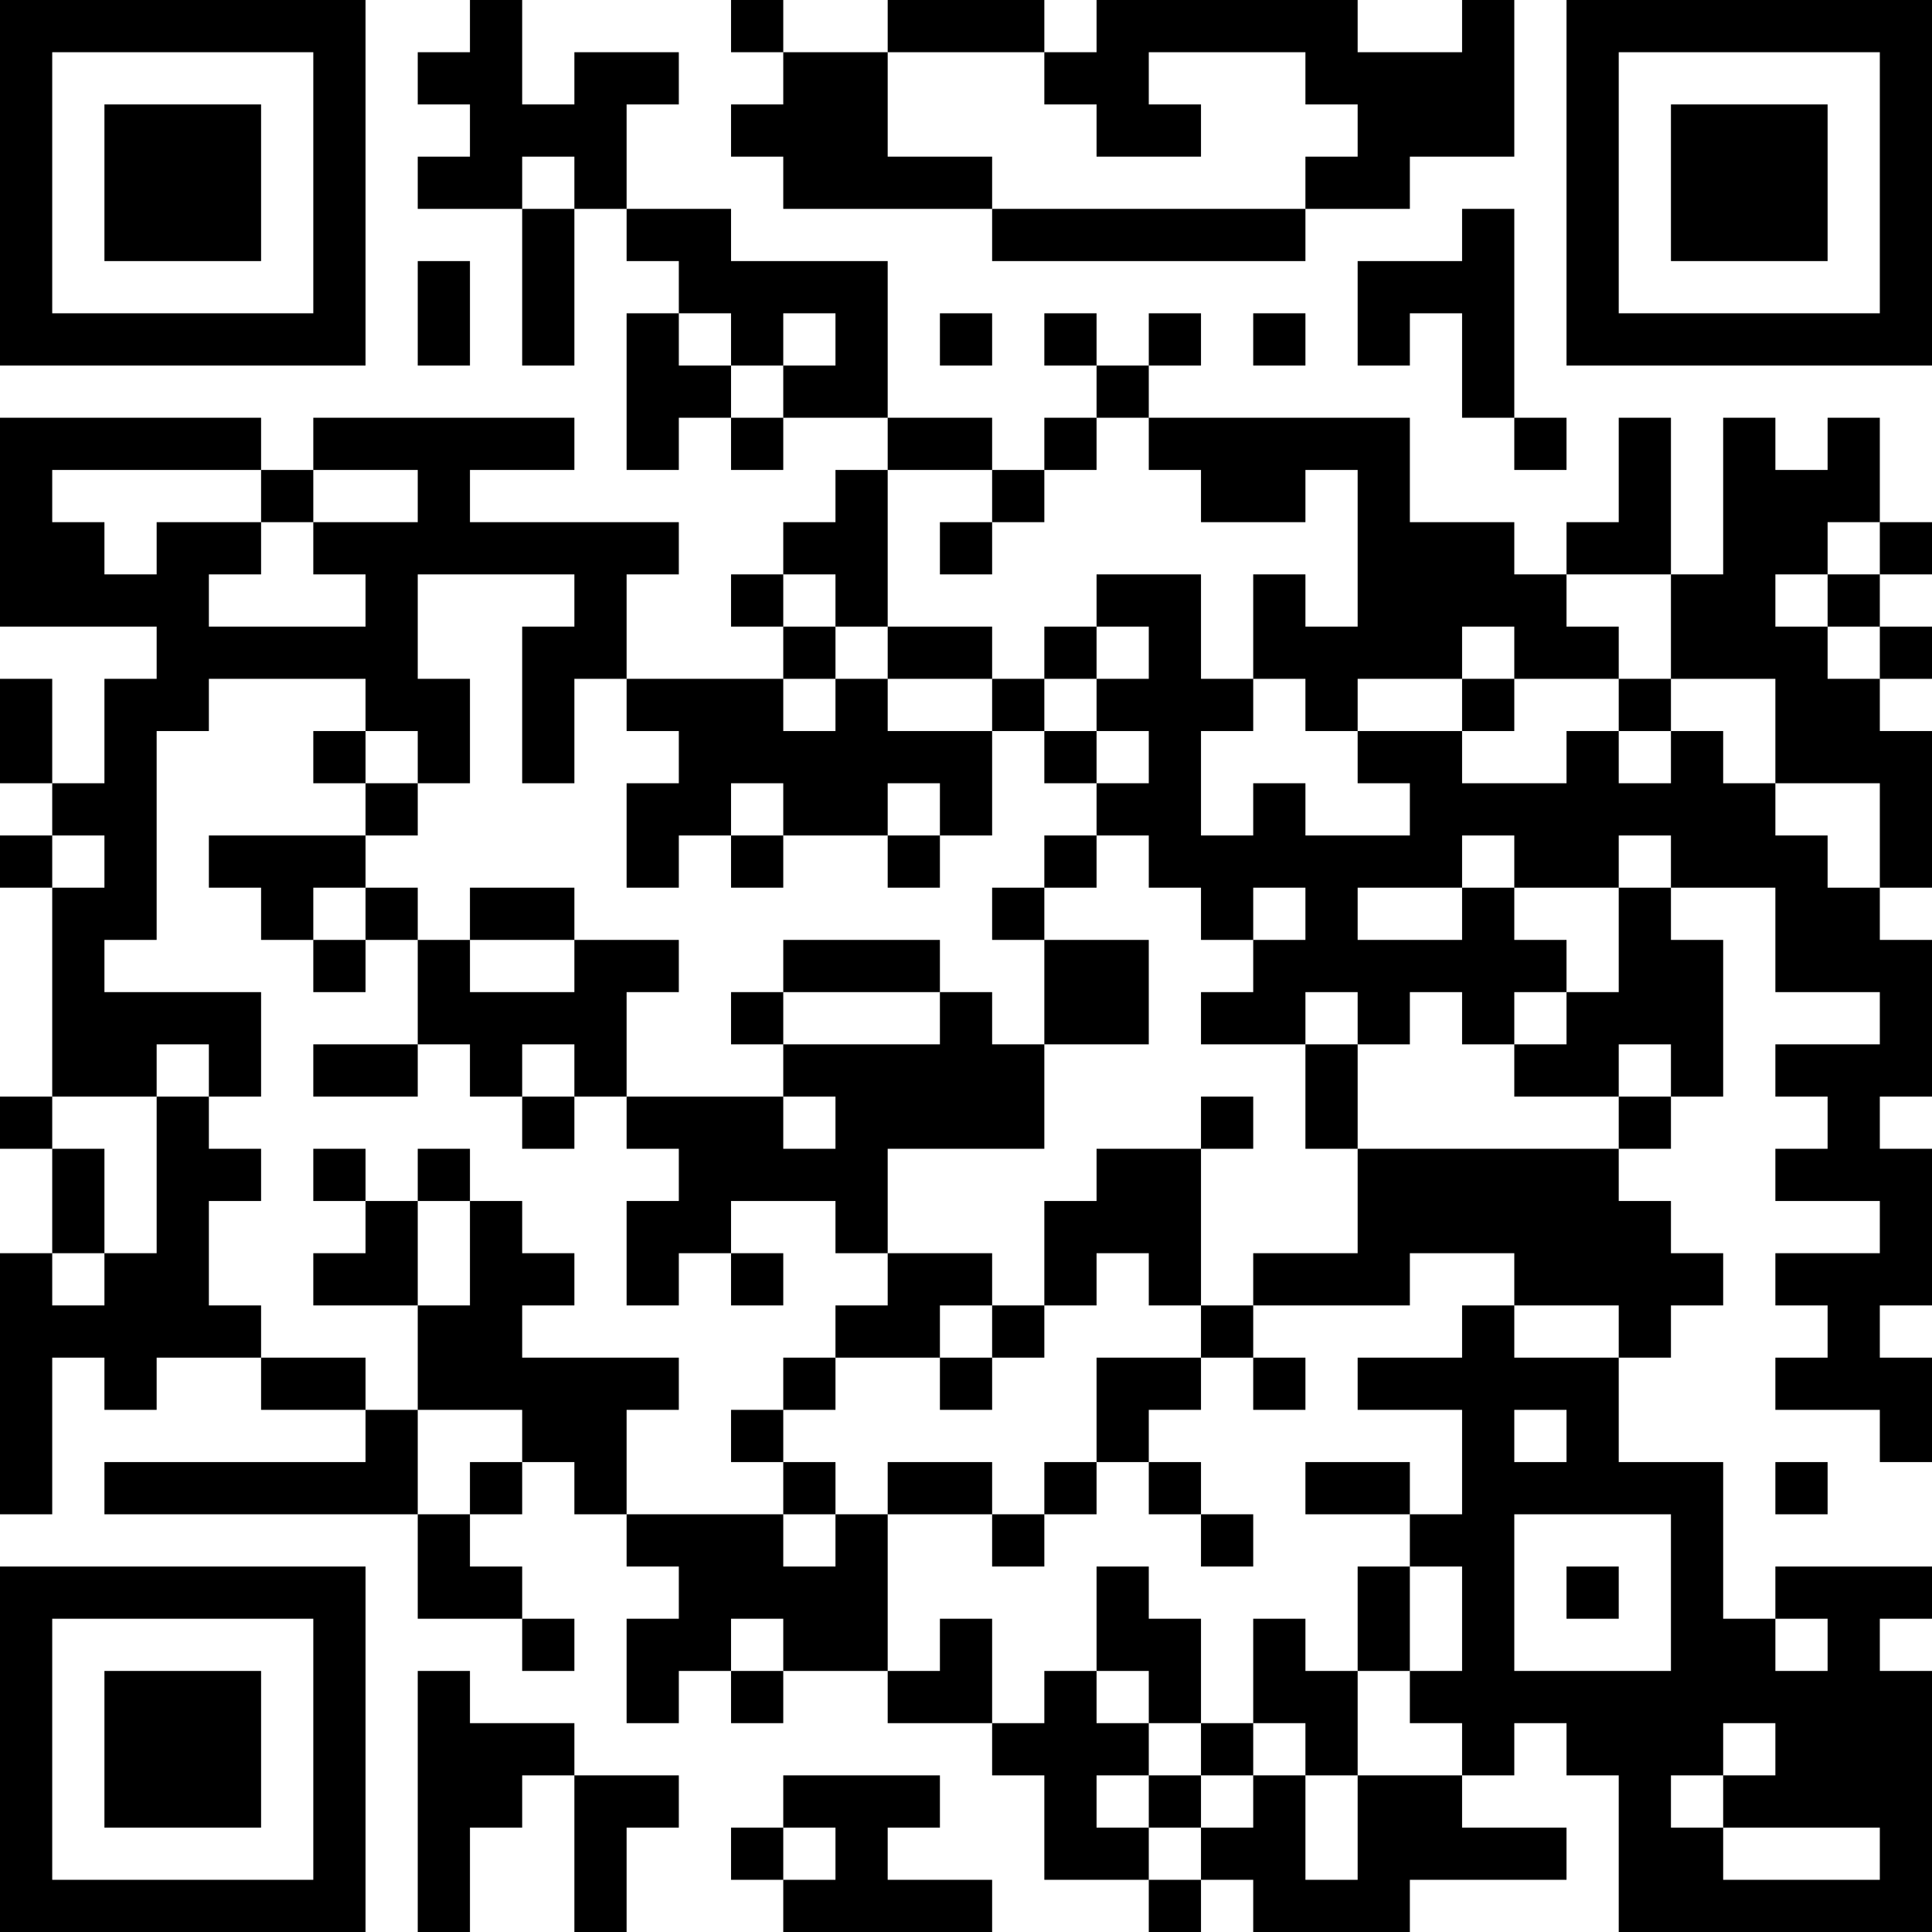 <?xml version="1.0" encoding="UTF-8"?>
<svg xmlns="http://www.w3.org/2000/svg" version="1.1" width="400" height="400" viewBox="0 0 400 400"><rect x="0" y="0" width="400" height="400" fill="#ffffff"/><g transform="scale(10.811)"><g transform="translate(0,0)"><path fill-rule="evenodd" d="M9 0L9 1L8 1L8 2L9 2L9 3L8 3L8 4L10 4L10 7L11 7L11 4L12 4L12 5L13 5L13 6L12 6L12 9L13 9L13 8L14 8L14 9L15 9L15 8L17 8L17 9L16 9L16 10L15 10L15 11L14 11L14 12L15 12L15 13L12 13L12 11L13 11L13 10L9 10L9 9L11 9L11 8L6 8L6 9L5 9L5 8L0 8L0 12L3 12L3 13L2 13L2 15L1 15L1 13L0 13L0 15L1 15L1 16L0 16L0 17L1 17L1 21L0 21L0 22L1 22L1 24L0 24L0 29L1 29L1 26L2 26L2 27L3 27L3 26L5 26L5 27L7 27L7 28L2 28L2 29L8 29L8 31L10 31L10 32L11 32L11 31L10 31L10 30L9 30L9 29L10 29L10 28L11 28L11 29L12 29L12 30L13 30L13 31L12 31L12 33L13 33L13 32L14 32L14 33L15 33L15 32L17 32L17 33L19 33L19 34L20 34L20 36L22 36L22 37L23 37L23 36L24 36L24 37L27 37L27 36L30 36L30 35L28 35L28 34L29 34L29 33L30 33L30 34L31 34L31 37L37 37L37 32L36 32L36 31L37 31L37 30L34 30L34 31L33 31L33 28L31 28L31 26L32 26L32 25L33 25L33 24L32 24L32 23L31 23L31 22L32 22L32 21L33 21L33 18L32 18L32 17L34 17L34 19L36 19L36 20L34 20L34 21L35 21L35 22L34 22L34 23L36 23L36 24L34 24L34 25L35 25L35 26L34 26L34 27L36 27L36 28L37 28L37 26L36 26L36 25L37 25L37 22L36 22L36 21L37 21L37 18L36 18L36 17L37 17L37 14L36 14L36 13L37 13L37 12L36 12L36 11L37 11L37 10L36 10L36 8L35 8L35 9L34 9L34 8L33 8L33 11L32 11L32 8L31 8L31 10L30 10L30 11L29 11L29 10L27 10L27 8L22 8L22 7L23 7L23 6L22 6L22 7L21 7L21 6L20 6L20 7L21 7L21 8L20 8L20 9L19 9L19 8L17 8L17 5L14 5L14 4L12 4L12 2L13 2L13 1L11 1L11 2L10 2L10 0ZM14 0L14 1L15 1L15 2L14 2L14 3L15 3L15 4L19 4L19 5L25 5L25 4L27 4L27 3L29 3L29 0L28 0L28 1L26 1L26 0L21 0L21 1L20 1L20 0L17 0L17 1L15 1L15 0ZM17 1L17 3L19 3L19 4L25 4L25 3L26 3L26 2L25 2L25 1L22 1L22 2L23 2L23 3L21 3L21 2L20 2L20 1ZM10 3L10 4L11 4L11 3ZM28 4L28 5L26 5L26 7L27 7L27 6L28 6L28 8L29 8L29 9L30 9L30 8L29 8L29 4ZM8 5L8 7L9 7L9 5ZM13 6L13 7L14 7L14 8L15 8L15 7L16 7L16 6L15 6L15 7L14 7L14 6ZM18 6L18 7L19 7L19 6ZM24 6L24 7L25 7L25 6ZM21 8L21 9L20 9L20 10L19 10L19 9L17 9L17 12L16 12L16 11L15 11L15 12L16 12L16 13L15 13L15 14L16 14L16 13L17 13L17 14L19 14L19 16L18 16L18 15L17 15L17 16L15 16L15 15L14 15L14 16L13 16L13 17L12 17L12 15L13 15L13 14L12 14L12 13L11 13L11 15L10 15L10 12L11 12L11 11L8 11L8 13L9 13L9 15L8 15L8 14L7 14L7 13L4 13L4 14L3 14L3 18L2 18L2 19L5 19L5 21L4 21L4 20L3 20L3 21L1 21L1 22L2 22L2 24L1 24L1 25L2 25L2 24L3 24L3 21L4 21L4 22L5 22L5 23L4 23L4 25L5 25L5 26L7 26L7 27L8 27L8 29L9 29L9 28L10 28L10 27L8 27L8 25L9 25L9 23L10 23L10 24L11 24L11 25L10 25L10 26L13 26L13 27L12 27L12 29L15 29L15 30L16 30L16 29L17 29L17 32L18 32L18 31L19 31L19 33L20 33L20 32L21 32L21 33L22 33L22 34L21 34L21 35L22 35L22 36L23 36L23 35L24 35L24 34L25 34L25 36L26 36L26 34L28 34L28 33L27 33L27 32L28 32L28 30L27 30L27 29L28 29L28 27L26 27L26 26L28 26L28 25L29 25L29 26L31 26L31 25L29 25L29 24L27 24L27 25L24 25L24 24L26 24L26 22L31 22L31 21L32 21L32 20L31 20L31 21L29 21L29 20L30 20L30 19L31 19L31 17L32 17L32 16L31 16L31 17L29 17L29 16L28 16L28 17L26 17L26 18L28 18L28 17L29 17L29 18L30 18L30 19L29 19L29 20L28 20L28 19L27 19L27 20L26 20L26 19L25 19L25 20L23 20L23 19L24 19L24 18L25 18L25 17L24 17L24 18L23 18L23 17L22 17L22 16L21 16L21 15L22 15L22 14L21 14L21 13L22 13L22 12L21 12L21 11L23 11L23 13L24 13L24 14L23 14L23 16L24 16L24 15L25 15L25 16L27 16L27 15L26 15L26 14L28 14L28 15L30 15L30 14L31 14L31 15L32 15L32 14L33 14L33 15L34 15L34 16L35 16L35 17L36 17L36 15L34 15L34 13L32 13L32 11L30 11L30 12L31 12L31 13L29 13L29 12L28 12L28 13L26 13L26 14L25 14L25 13L24 13L24 11L25 11L25 12L26 12L26 9L25 9L25 10L23 10L23 9L22 9L22 8ZM1 9L1 10L2 10L2 11L3 11L3 10L5 10L5 11L4 11L4 12L7 12L7 11L6 11L6 10L8 10L8 9L6 9L6 10L5 10L5 9ZM18 10L18 11L19 11L19 10ZM35 10L35 11L34 11L34 12L35 12L35 13L36 13L36 12L35 12L35 11L36 11L36 10ZM17 12L17 13L19 13L19 14L20 14L20 15L21 15L21 14L20 14L20 13L21 13L21 12L20 12L20 13L19 13L19 12ZM28 13L28 14L29 14L29 13ZM31 13L31 14L32 14L32 13ZM6 14L6 15L7 15L7 16L4 16L4 17L5 17L5 18L6 18L6 19L7 19L7 18L8 18L8 20L6 20L6 21L8 21L8 20L9 20L9 21L10 21L10 22L11 22L11 21L12 21L12 22L13 22L13 23L12 23L12 25L13 25L13 24L14 24L14 25L15 25L15 24L14 24L14 23L16 23L16 24L17 24L17 25L16 25L16 26L15 26L15 27L14 27L14 28L15 28L15 29L16 29L16 28L15 28L15 27L16 27L16 26L18 26L18 27L19 27L19 26L20 26L20 25L21 25L21 24L22 24L22 25L23 25L23 26L21 26L21 28L20 28L20 29L19 29L19 28L17 28L17 29L19 29L19 30L20 30L20 29L21 29L21 28L22 28L22 29L23 29L23 30L24 30L24 29L23 29L23 28L22 28L22 27L23 27L23 26L24 26L24 27L25 27L25 26L24 26L24 25L23 25L23 22L24 22L24 21L23 21L23 22L21 22L21 23L20 23L20 25L19 25L19 24L17 24L17 22L20 22L20 20L22 20L22 18L20 18L20 17L21 17L21 16L20 16L20 17L19 17L19 18L20 18L20 20L19 20L19 19L18 19L18 18L15 18L15 19L14 19L14 20L15 20L15 21L12 21L12 19L13 19L13 18L11 18L11 17L9 17L9 18L8 18L8 17L7 17L7 16L8 16L8 15L7 15L7 14ZM1 16L1 17L2 17L2 16ZM14 16L14 17L15 17L15 16ZM17 16L17 17L18 17L18 16ZM6 17L6 18L7 18L7 17ZM9 18L9 19L11 19L11 18ZM15 19L15 20L18 20L18 19ZM10 20L10 21L11 21L11 20ZM25 20L25 22L26 22L26 20ZM15 21L15 22L16 22L16 21ZM6 22L6 23L7 23L7 24L6 24L6 25L8 25L8 23L9 23L9 22L8 22L8 23L7 23L7 22ZM18 25L18 26L19 26L19 25ZM29 27L29 28L30 28L30 27ZM25 28L25 29L27 29L27 28ZM34 28L34 29L35 29L35 28ZM29 29L29 32L32 32L32 29ZM21 30L21 32L22 32L22 33L23 33L23 34L22 34L22 35L23 35L23 34L24 34L24 33L25 33L25 34L26 34L26 32L27 32L27 30L26 30L26 32L25 32L25 31L24 31L24 33L23 33L23 31L22 31L22 30ZM30 30L30 31L31 31L31 30ZM14 31L14 32L15 32L15 31ZM34 31L34 32L35 32L35 31ZM8 32L8 37L9 37L9 35L10 35L10 34L11 34L11 37L12 37L12 35L13 35L13 34L11 34L11 33L9 33L9 32ZM33 33L33 34L32 34L32 35L33 35L33 36L36 36L36 35L33 35L33 34L34 34L34 33ZM15 34L15 35L14 35L14 36L15 36L15 37L19 37L19 36L17 36L17 35L18 35L18 34ZM15 35L15 36L16 36L16 35ZM0 0L0 7L7 7L7 0ZM1 1L1 6L6 6L6 1ZM2 2L2 5L5 5L5 2ZM30 0L30 7L37 7L37 0ZM31 1L31 6L36 6L36 1ZM32 2L32 5L35 5L35 2ZM0 30L0 37L7 37L7 30ZM1 31L1 36L6 36L6 31ZM2 32L2 35L5 35L5 32Z" fill="#000000"/></g></g></svg>
